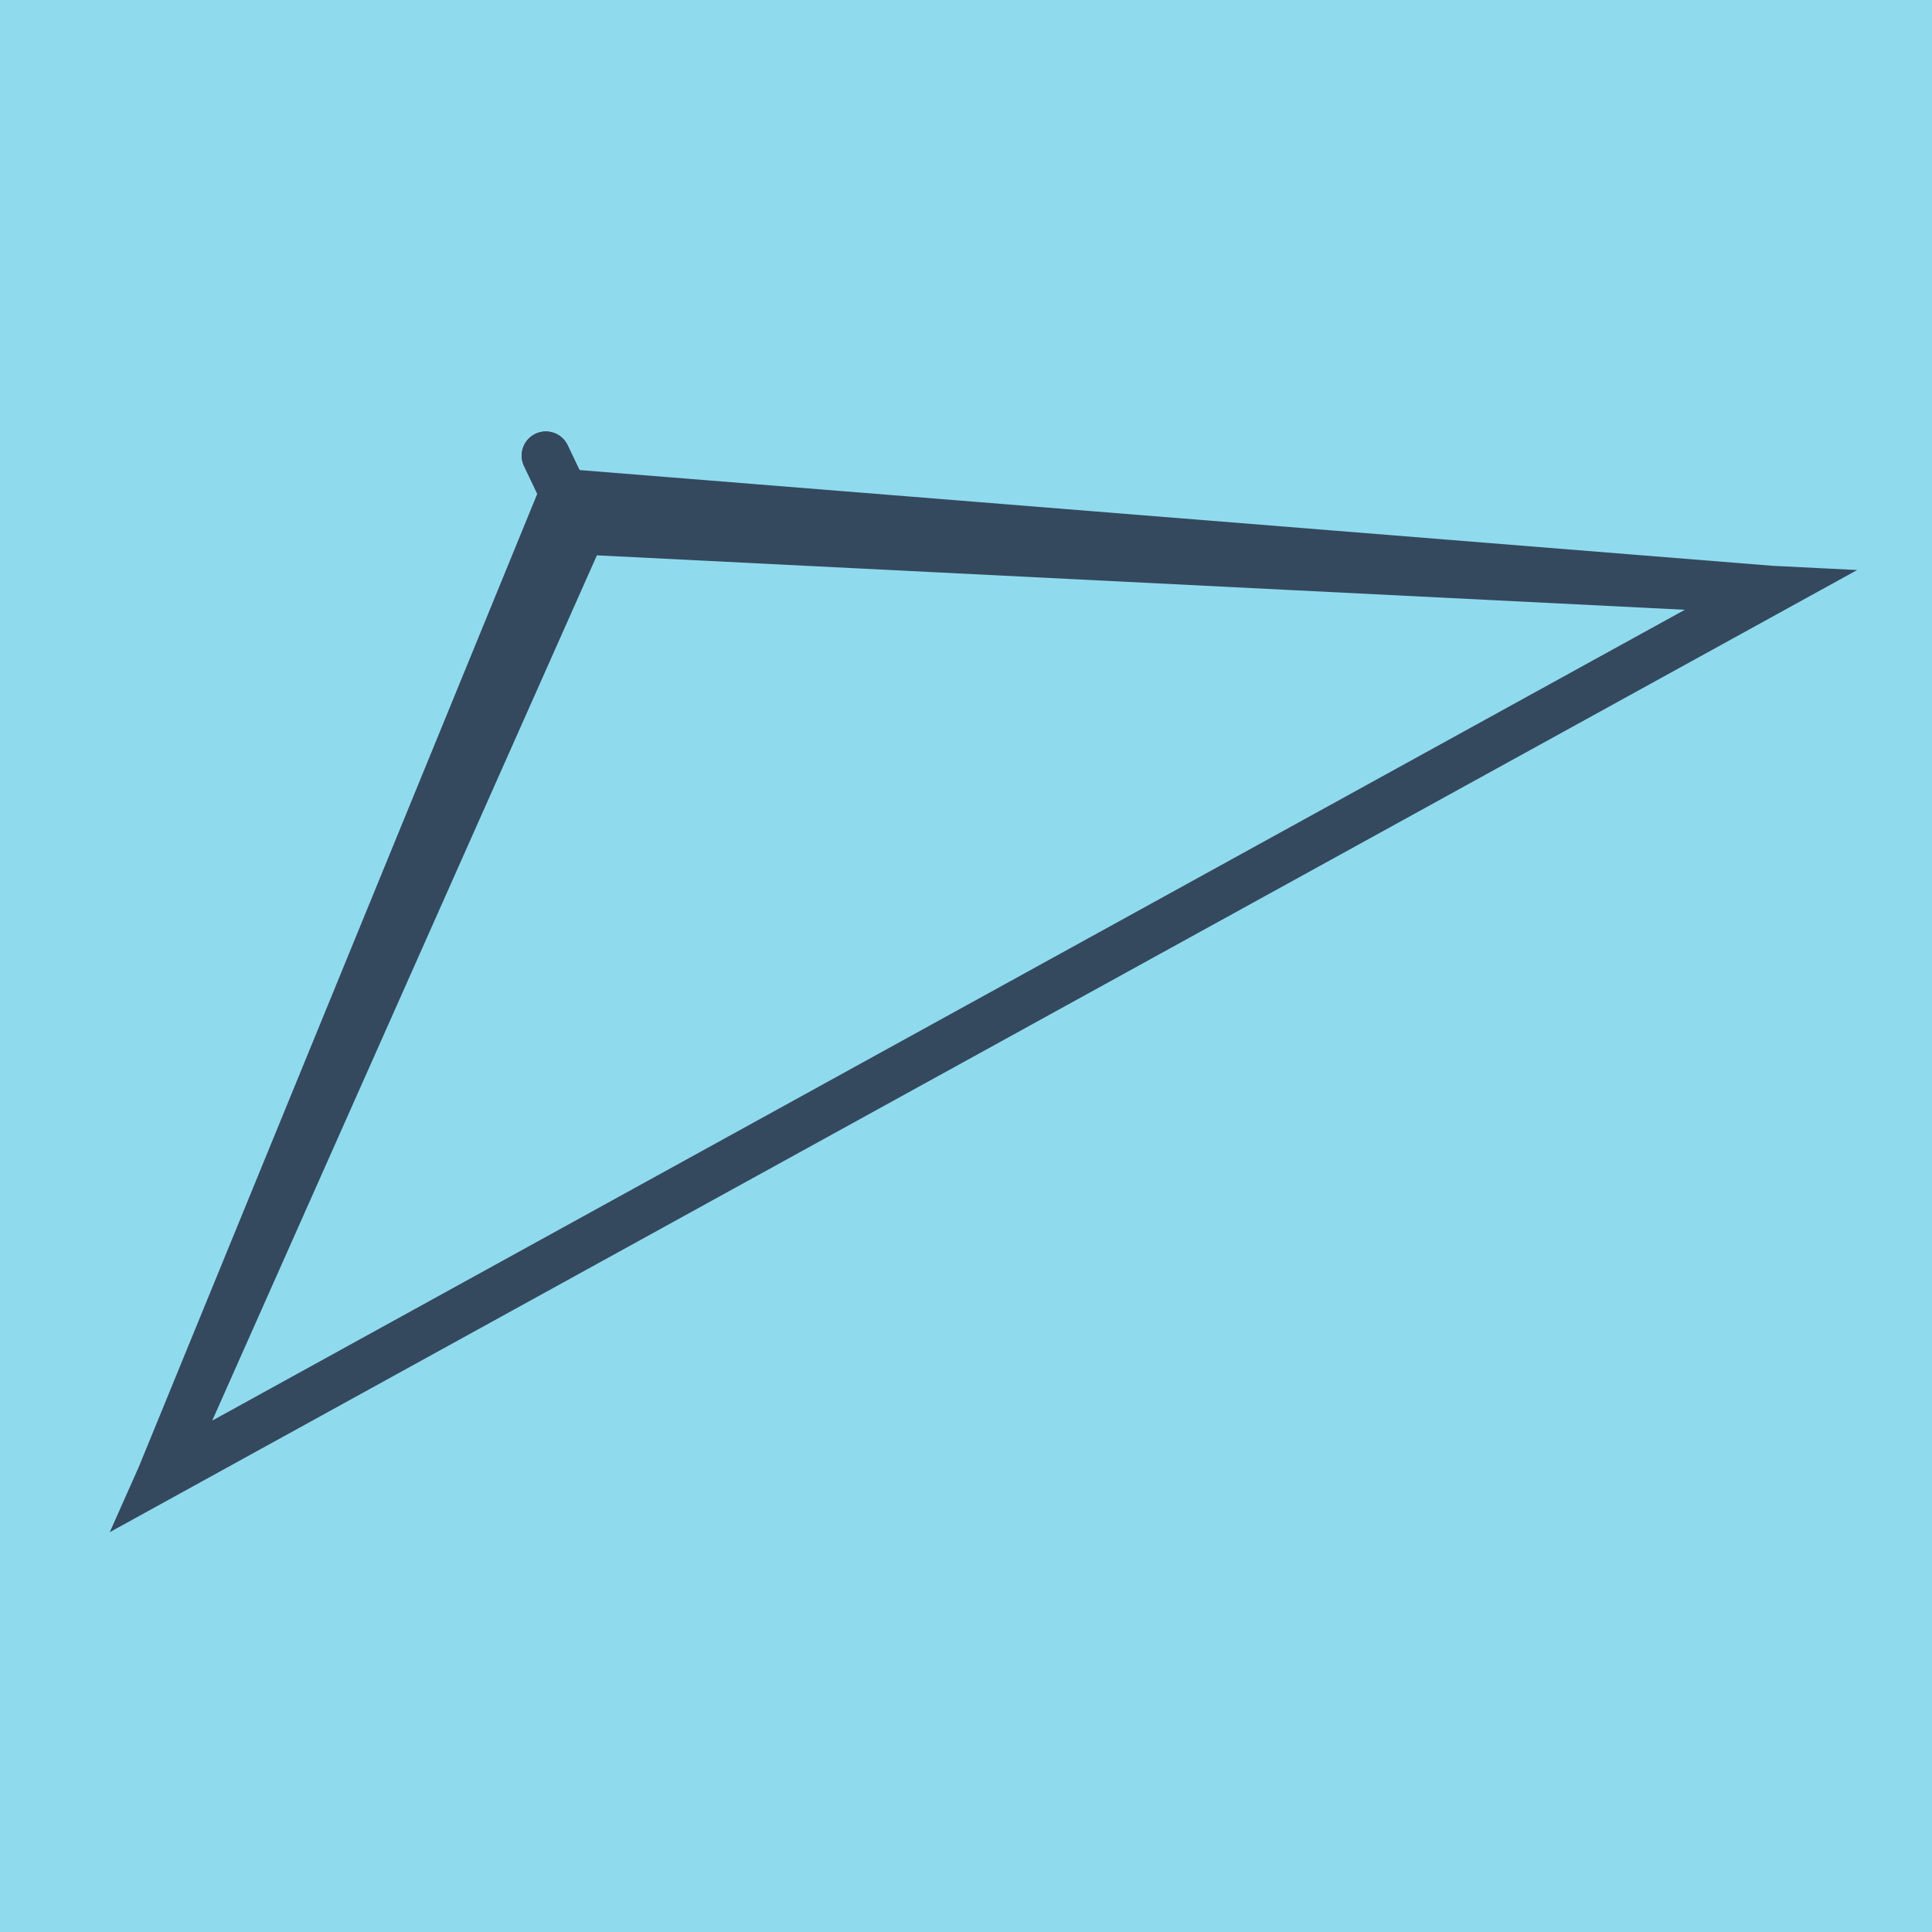 <?xml version="1.0" encoding="utf-8"?>
<!DOCTYPE svg PUBLIC "-//W3C//DTD SVG 1.1//EN" "http://www.w3.org/Graphics/SVG/1.1/DTD/svg11.dtd">
<svg xmlns="http://www.w3.org/2000/svg" xmlns:xlink="http://www.w3.org/1999/xlink" viewBox="-10 -10 120 120" preserveAspectRatio="xMidYMid meet">
	<path style="fill:#90daee" d="M-10-10h120v120H-10z"/>
			<polyline stroke-linecap="round" points="23.902,18.299 26.122,22.944 " style="fill:none;stroke:#34495e;stroke-width: 3px"/>
			<polyline stroke-linecap="round" points="26.122,22.944 23.902,18.299 " style="fill:none;stroke:#34495e;stroke-width: 3px"/>
			<polyline stroke-linecap="round" points="25.012,20.621 0,81.701 100,26.64 26.122,22.944 0,81.701 100,26.64 26.122,22.944 0,81.701 100,26.64 25.012,20.621 " style="fill:none;stroke:#34495e;stroke-width: 3px"/>
	</svg>
